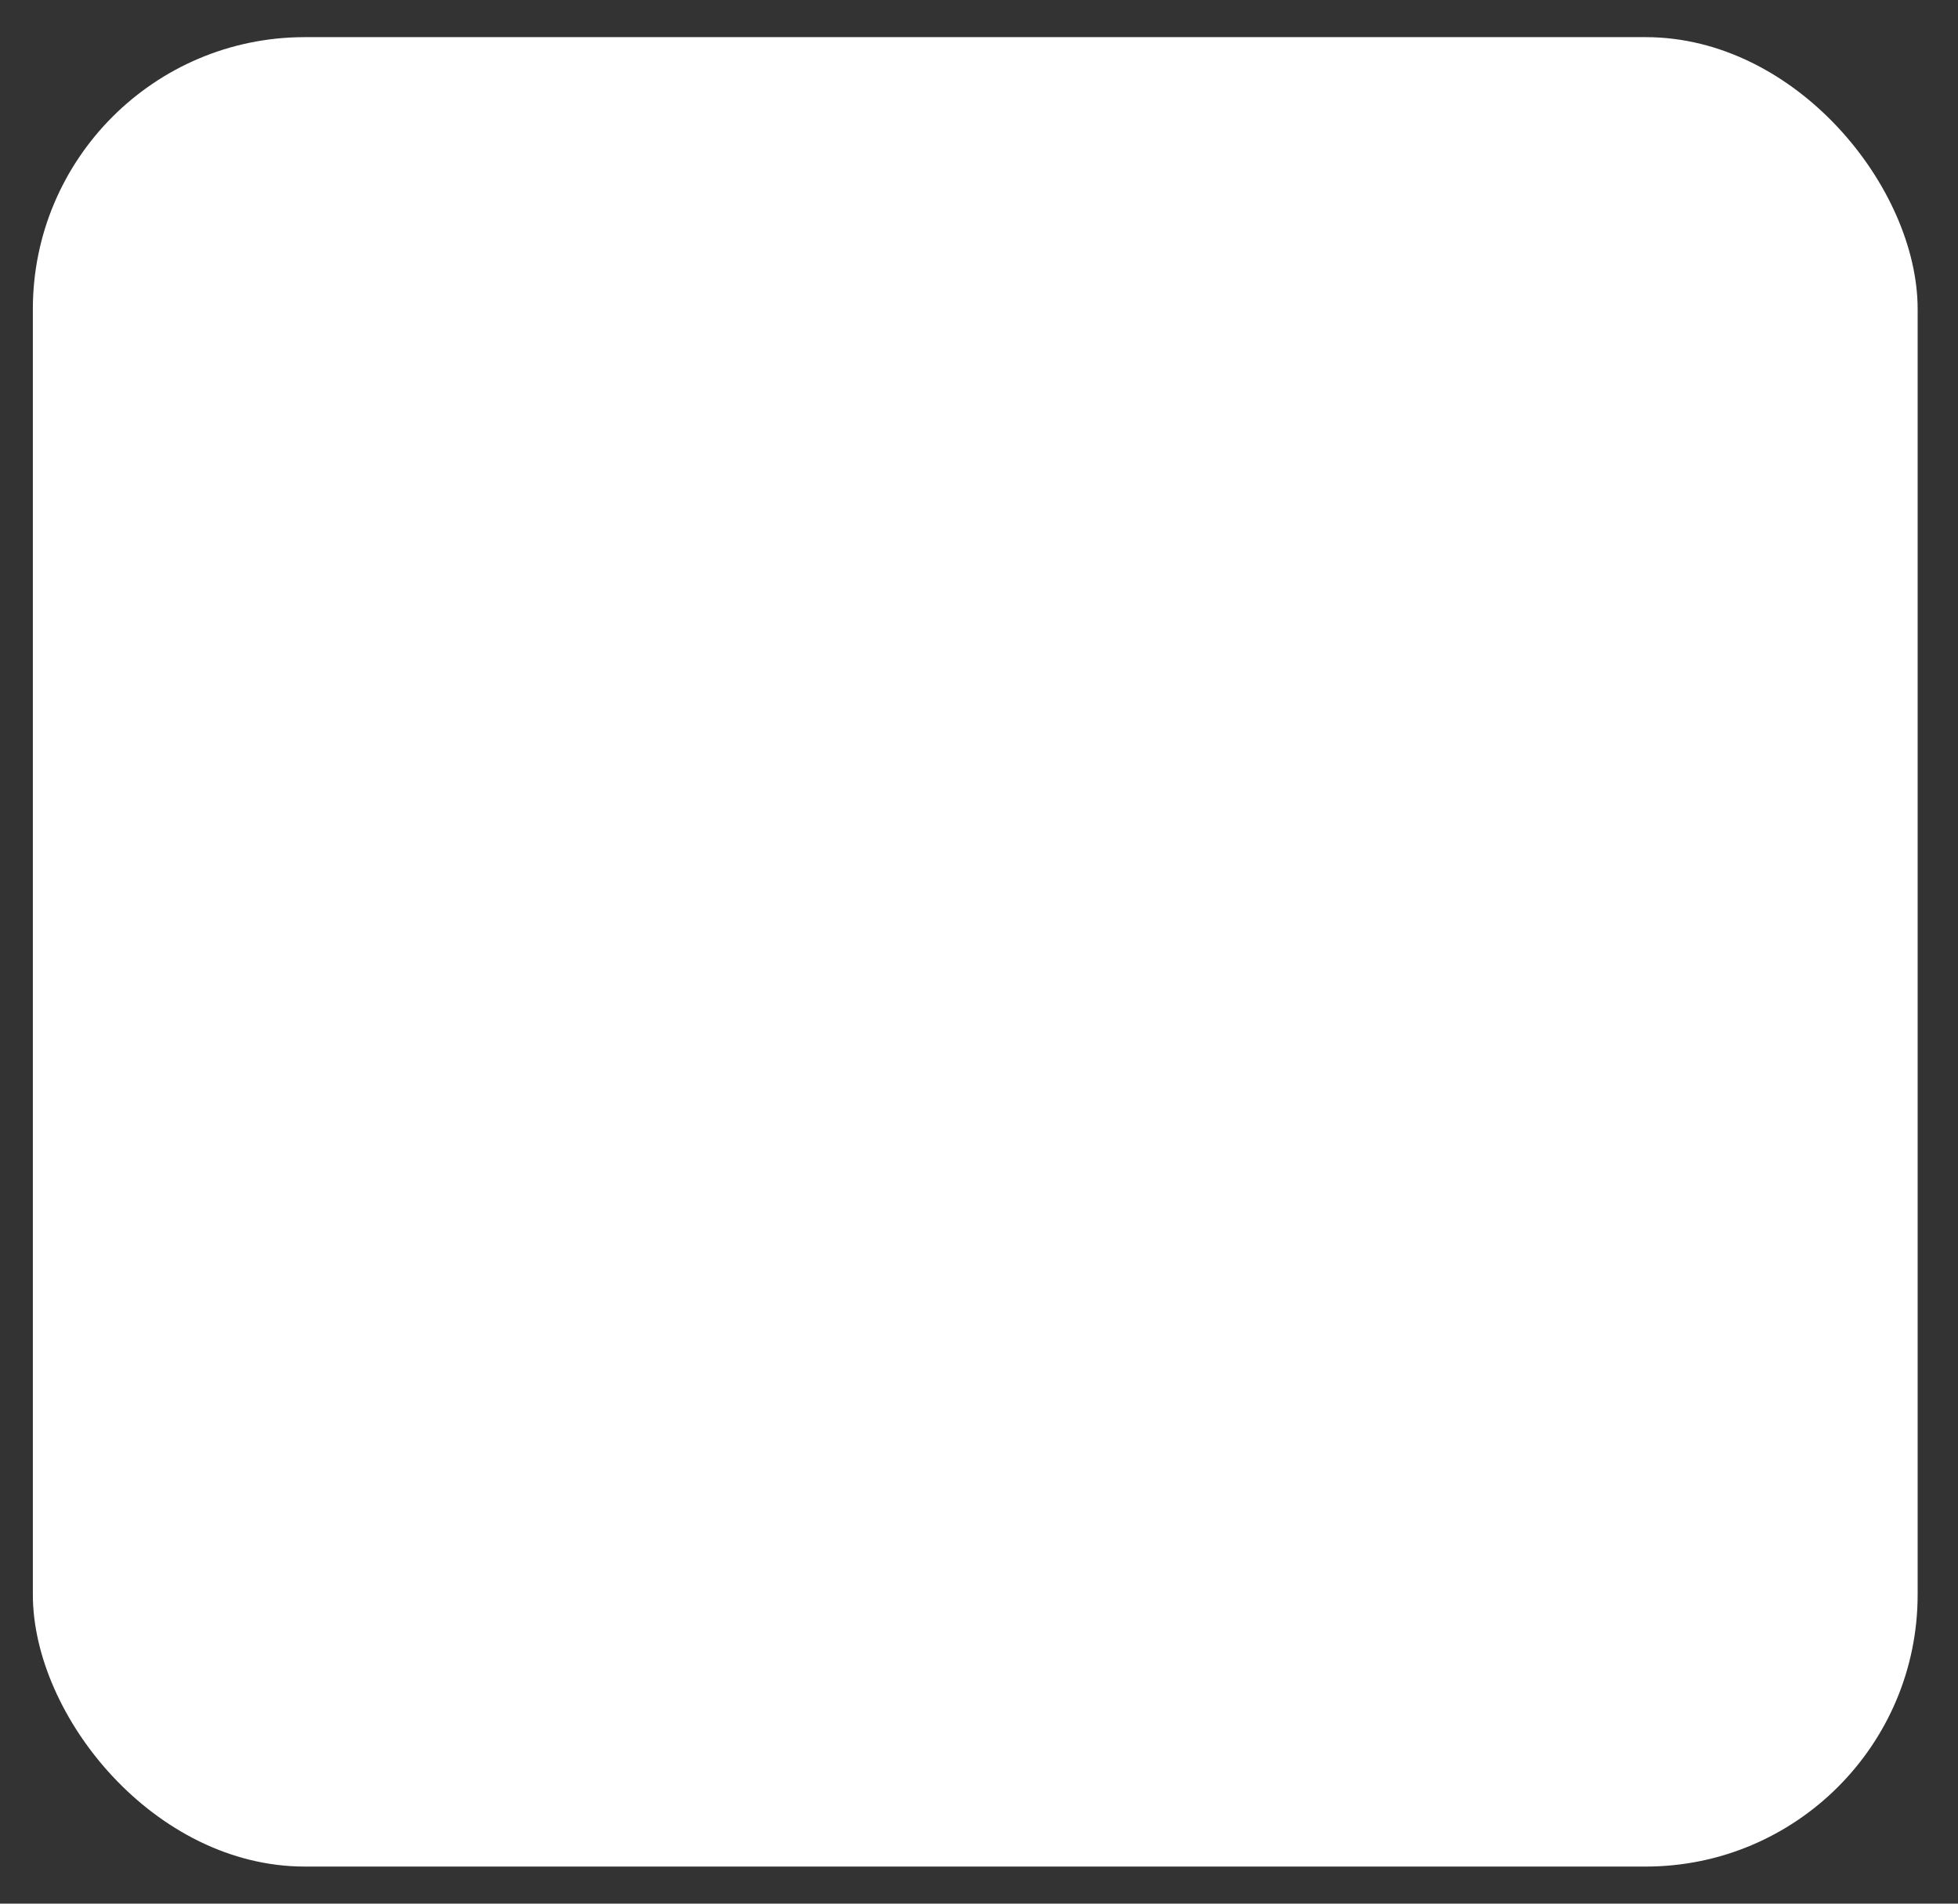 <svg xmlns="http://www.w3.org/2000/svg" width="36" height="35" viewBox="0 0 36 35" fill="none"><rect x="0" y="0" width="36" height="35" fill="#333333" stroke="none"/><rect x="0.604" y="0.683" width="34.654" height="33.635" rx="5" fill="white"></rect></svg>